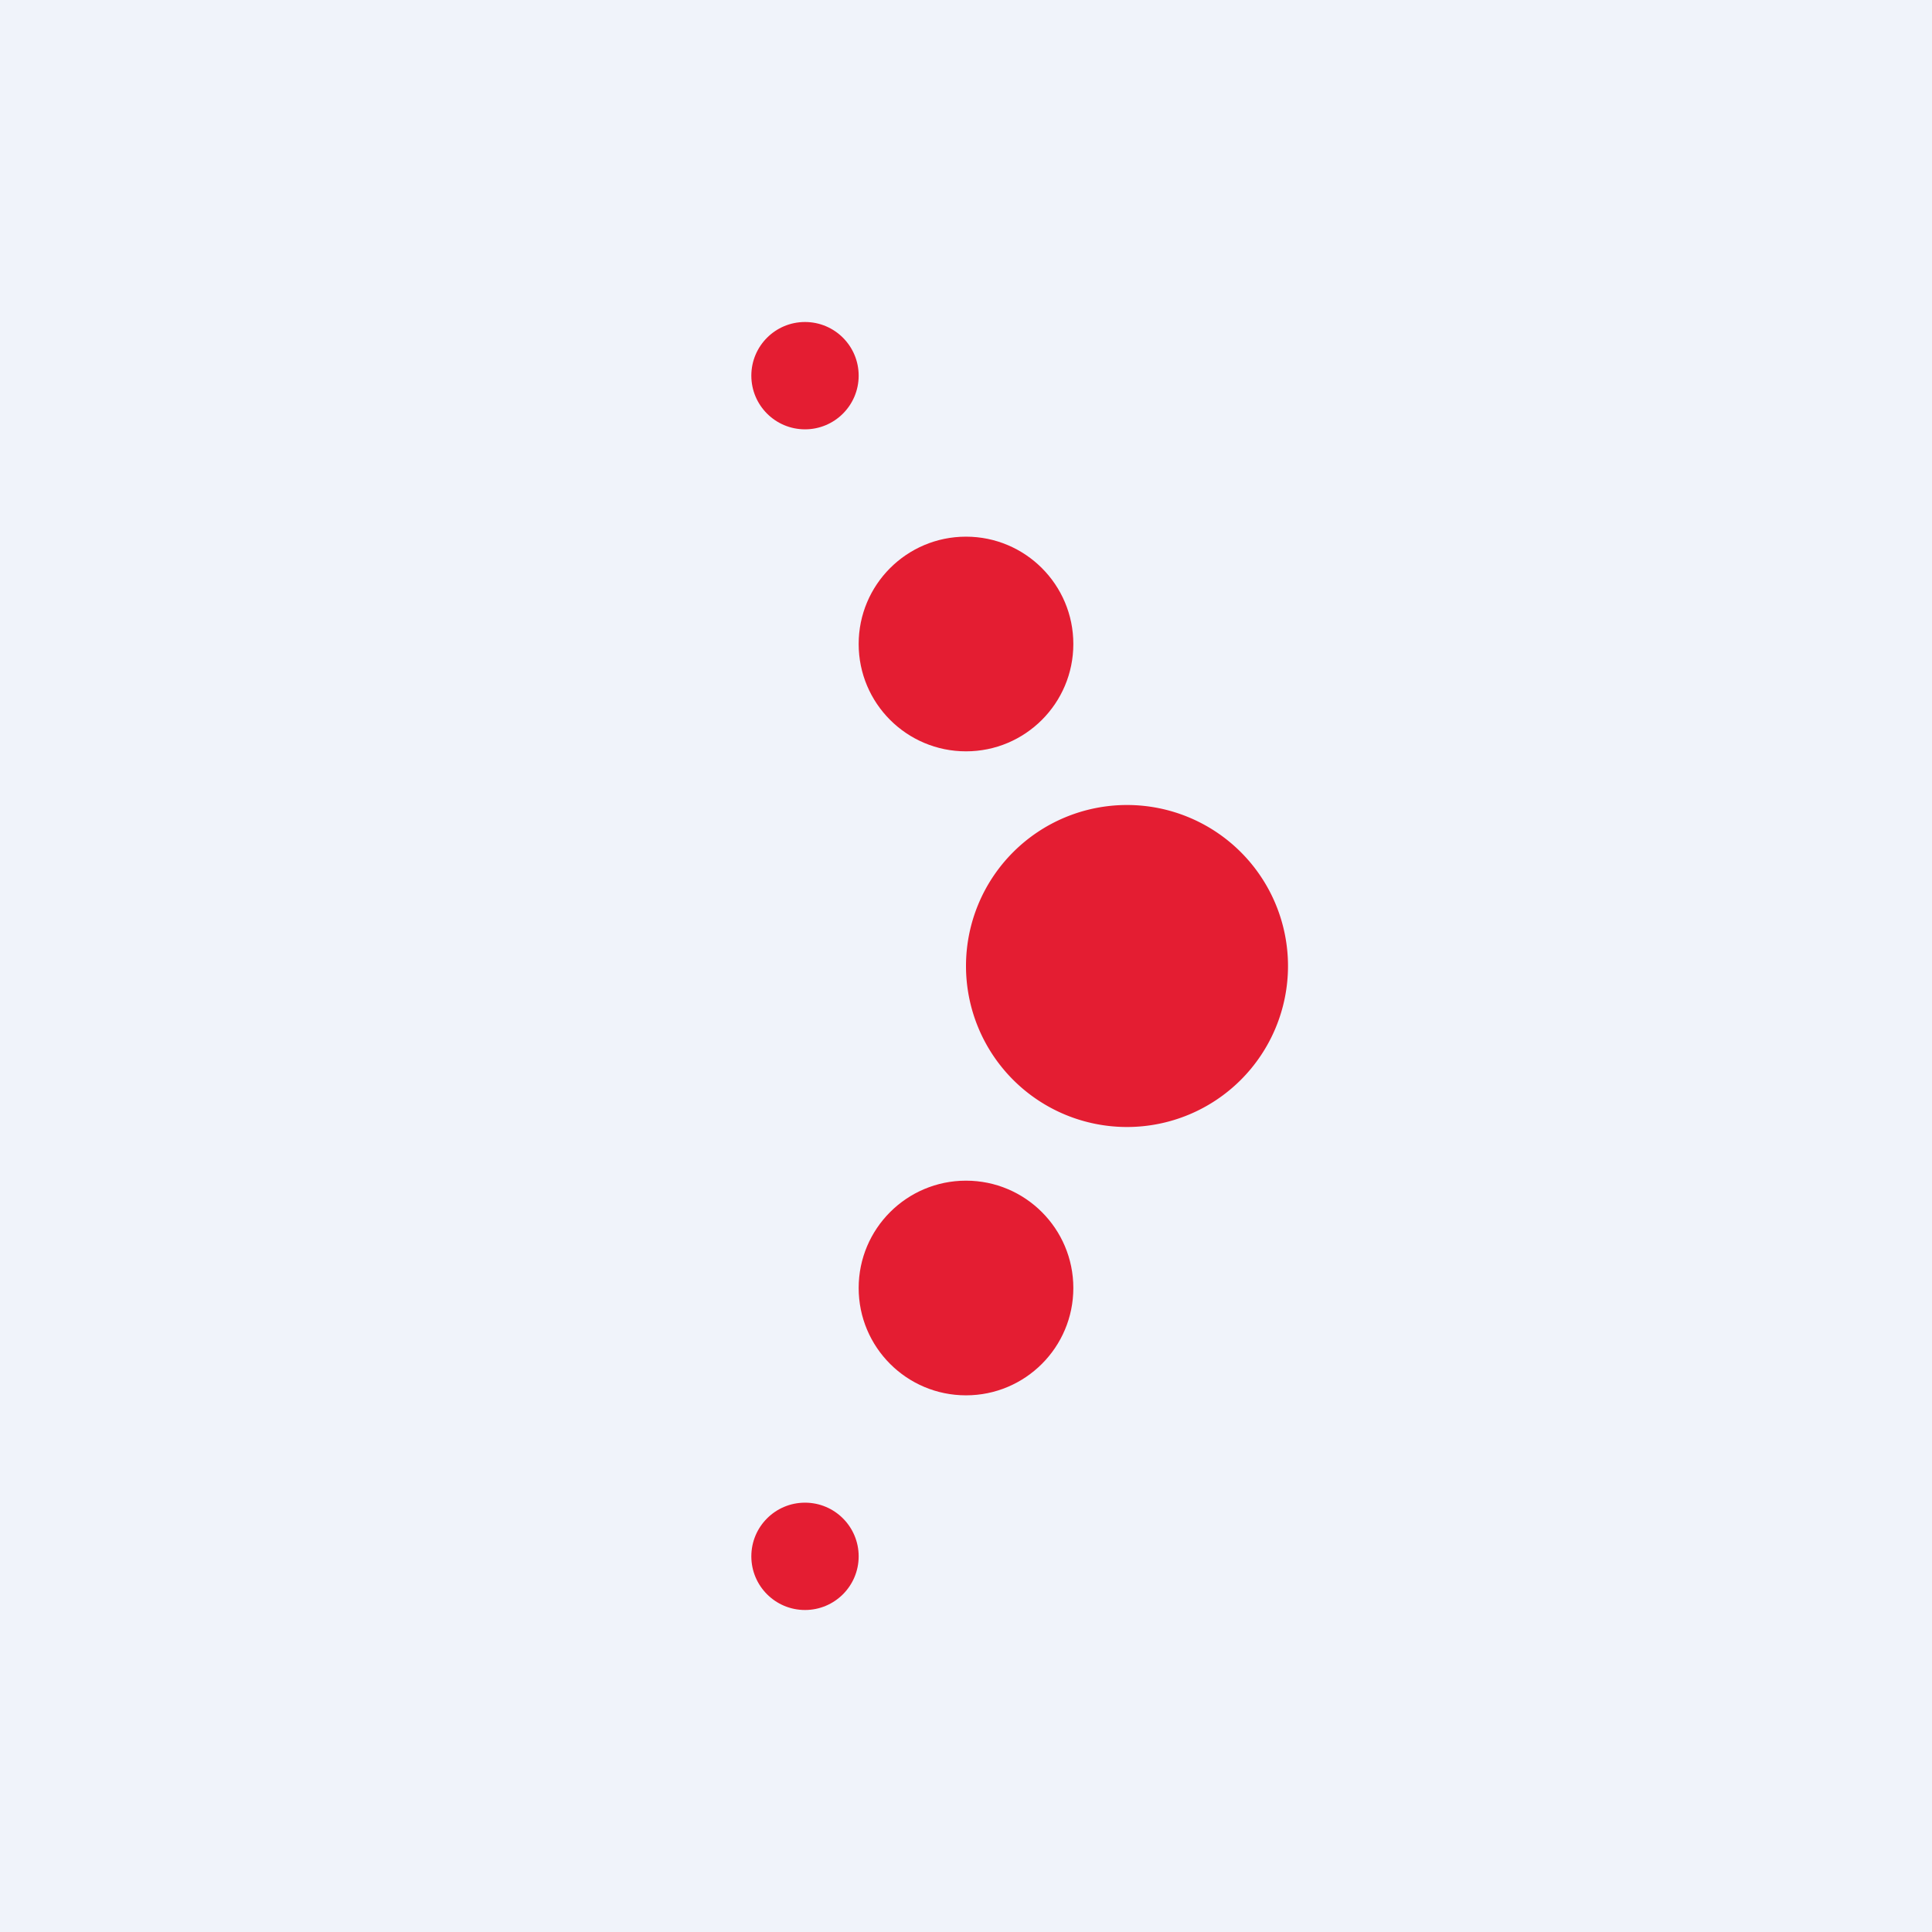 <!-- by TradingView --><svg width="18" height="18" viewBox="0 0 18 18" xmlns="http://www.w3.org/2000/svg"><path fill="#F0F3FA" d="M0 0h18v18H0z"/><circle cx="7.5" cy="3.5" r=".5" fill="#E41D32"/><circle cx="7.5" cy="14.5" r=".5" fill="#E41D32"/><circle cx="9" cy="6" r="1" fill="#E41D32"/><circle cx="9" cy="12" r="1" fill="#E41D32"/><path d="M12 9a1.5 1.5 0 1 1-3 0 1.5 1.5 0 0 1 3 0Z" fill="#E41D32"/></svg>